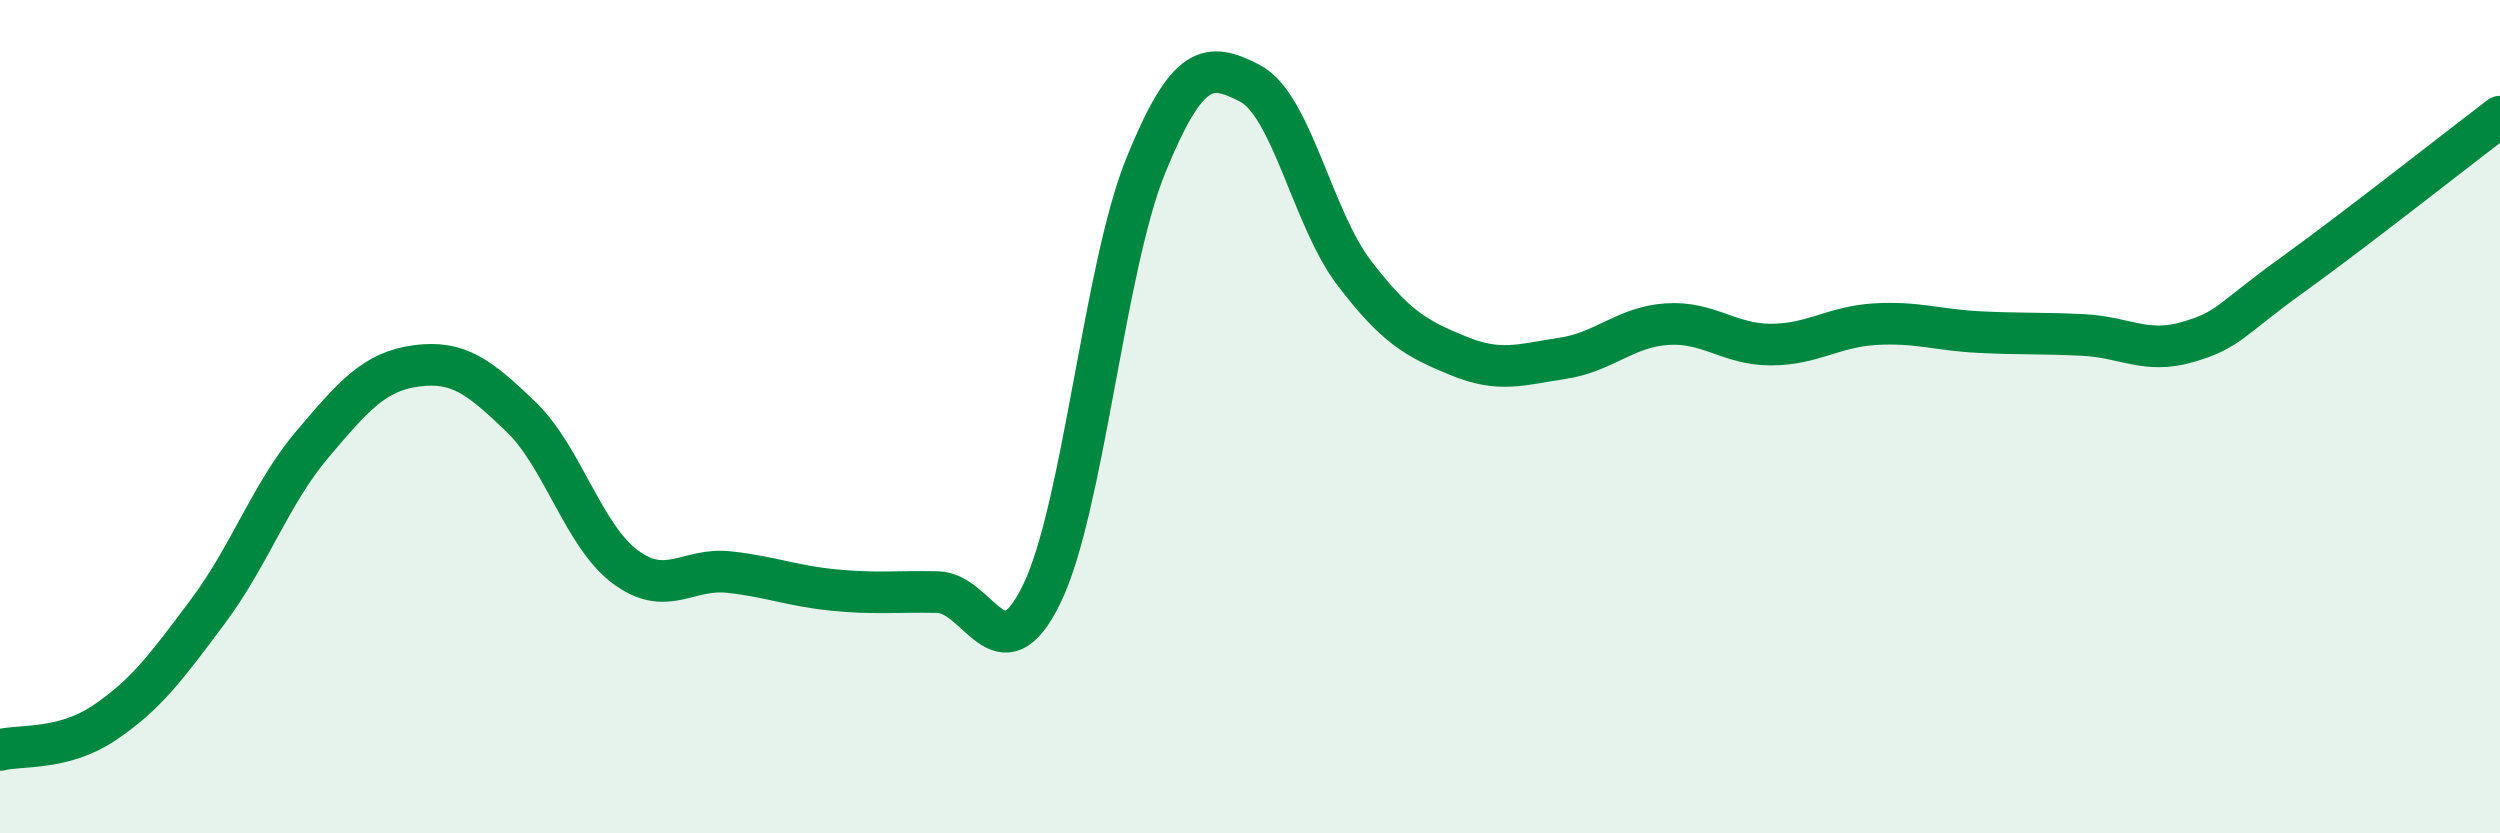 
    <svg width="60" height="20" viewBox="0 0 60 20" xmlns="http://www.w3.org/2000/svg">
      <path
        d="M 0,18 C 0.5,17.87 1.5,18.02 2.5,17.35 C 3.5,16.68 4,16 5,14.66 C 6,13.32 6.5,11.84 7.5,10.66 C 8.5,9.48 9,8.91 10,8.78 C 11,8.65 11.5,9.04 12.5,10 C 13.5,10.96 14,12.85 15,13.6 C 16,14.35 16.5,13.62 17.5,13.73 C 18.5,13.84 19,14.06 20,14.16 C 21,14.26 21.5,14.19 22.5,14.21 C 23.5,14.23 24,16.31 25,14.26 C 26,12.21 26.5,6.42 27.5,3.97 C 28.5,1.52 29,1.48 30,2 C 31,2.52 31.5,5.24 32.5,6.55 C 33.5,7.86 34,8.13 35,8.54 C 36,8.95 36.5,8.75 37.5,8.6 C 38.5,8.45 39,7.85 40,7.78 C 41,7.71 41.5,8.27 42.5,8.27 C 43.5,8.27 44,7.84 45,7.78 C 46,7.72 46.5,7.92 47.5,7.97 C 48.5,8.02 49,7.99 50,8.04 C 51,8.09 51.5,8.5 52.5,8.21 C 53.5,7.92 53.5,7.69 55,6.61 C 56.5,5.53 59,3.56 60,2.8L60 20L0 20Z"
        fill="#008740"
        opacity="0.1"
        stroke-linecap="round"
        stroke-linejoin="round"
      />
      <path
        d="M 0,18 C 0.5,17.87 1.5,18.02 2.5,17.35 C 3.5,16.68 4,16 5,14.66 C 6,13.32 6.5,11.84 7.5,10.66 C 8.5,9.48 9,8.91 10,8.78 C 11,8.65 11.5,9.04 12.5,10 C 13.5,10.96 14,12.85 15,13.6 C 16,14.35 16.5,13.62 17.5,13.73 C 18.5,13.84 19,14.06 20,14.16 C 21,14.26 21.5,14.19 22.5,14.21 C 23.5,14.23 24,16.31 25,14.26 C 26,12.21 26.5,6.42 27.5,3.97 C 28.5,1.52 29,1.48 30,2 C 31,2.52 31.5,5.24 32.5,6.55 C 33.5,7.86 34,8.13 35,8.54 C 36,8.95 36.5,8.75 37.5,8.6 C 38.5,8.45 39,7.85 40,7.78 C 41,7.71 41.5,8.27 42.5,8.27 C 43.5,8.27 44,7.84 45,7.78 C 46,7.72 46.5,7.92 47.5,7.97 C 48.5,8.02 49,7.99 50,8.04 C 51,8.09 51.5,8.5 52.5,8.21 C 53.5,7.92 53.5,7.69 55,6.61 C 56.5,5.53 59,3.56 60,2.8"
        stroke="#008740"
        stroke-width="1"
        fill="none"
        stroke-linecap="round"
        stroke-linejoin="round"
      />
    </svg>
  
